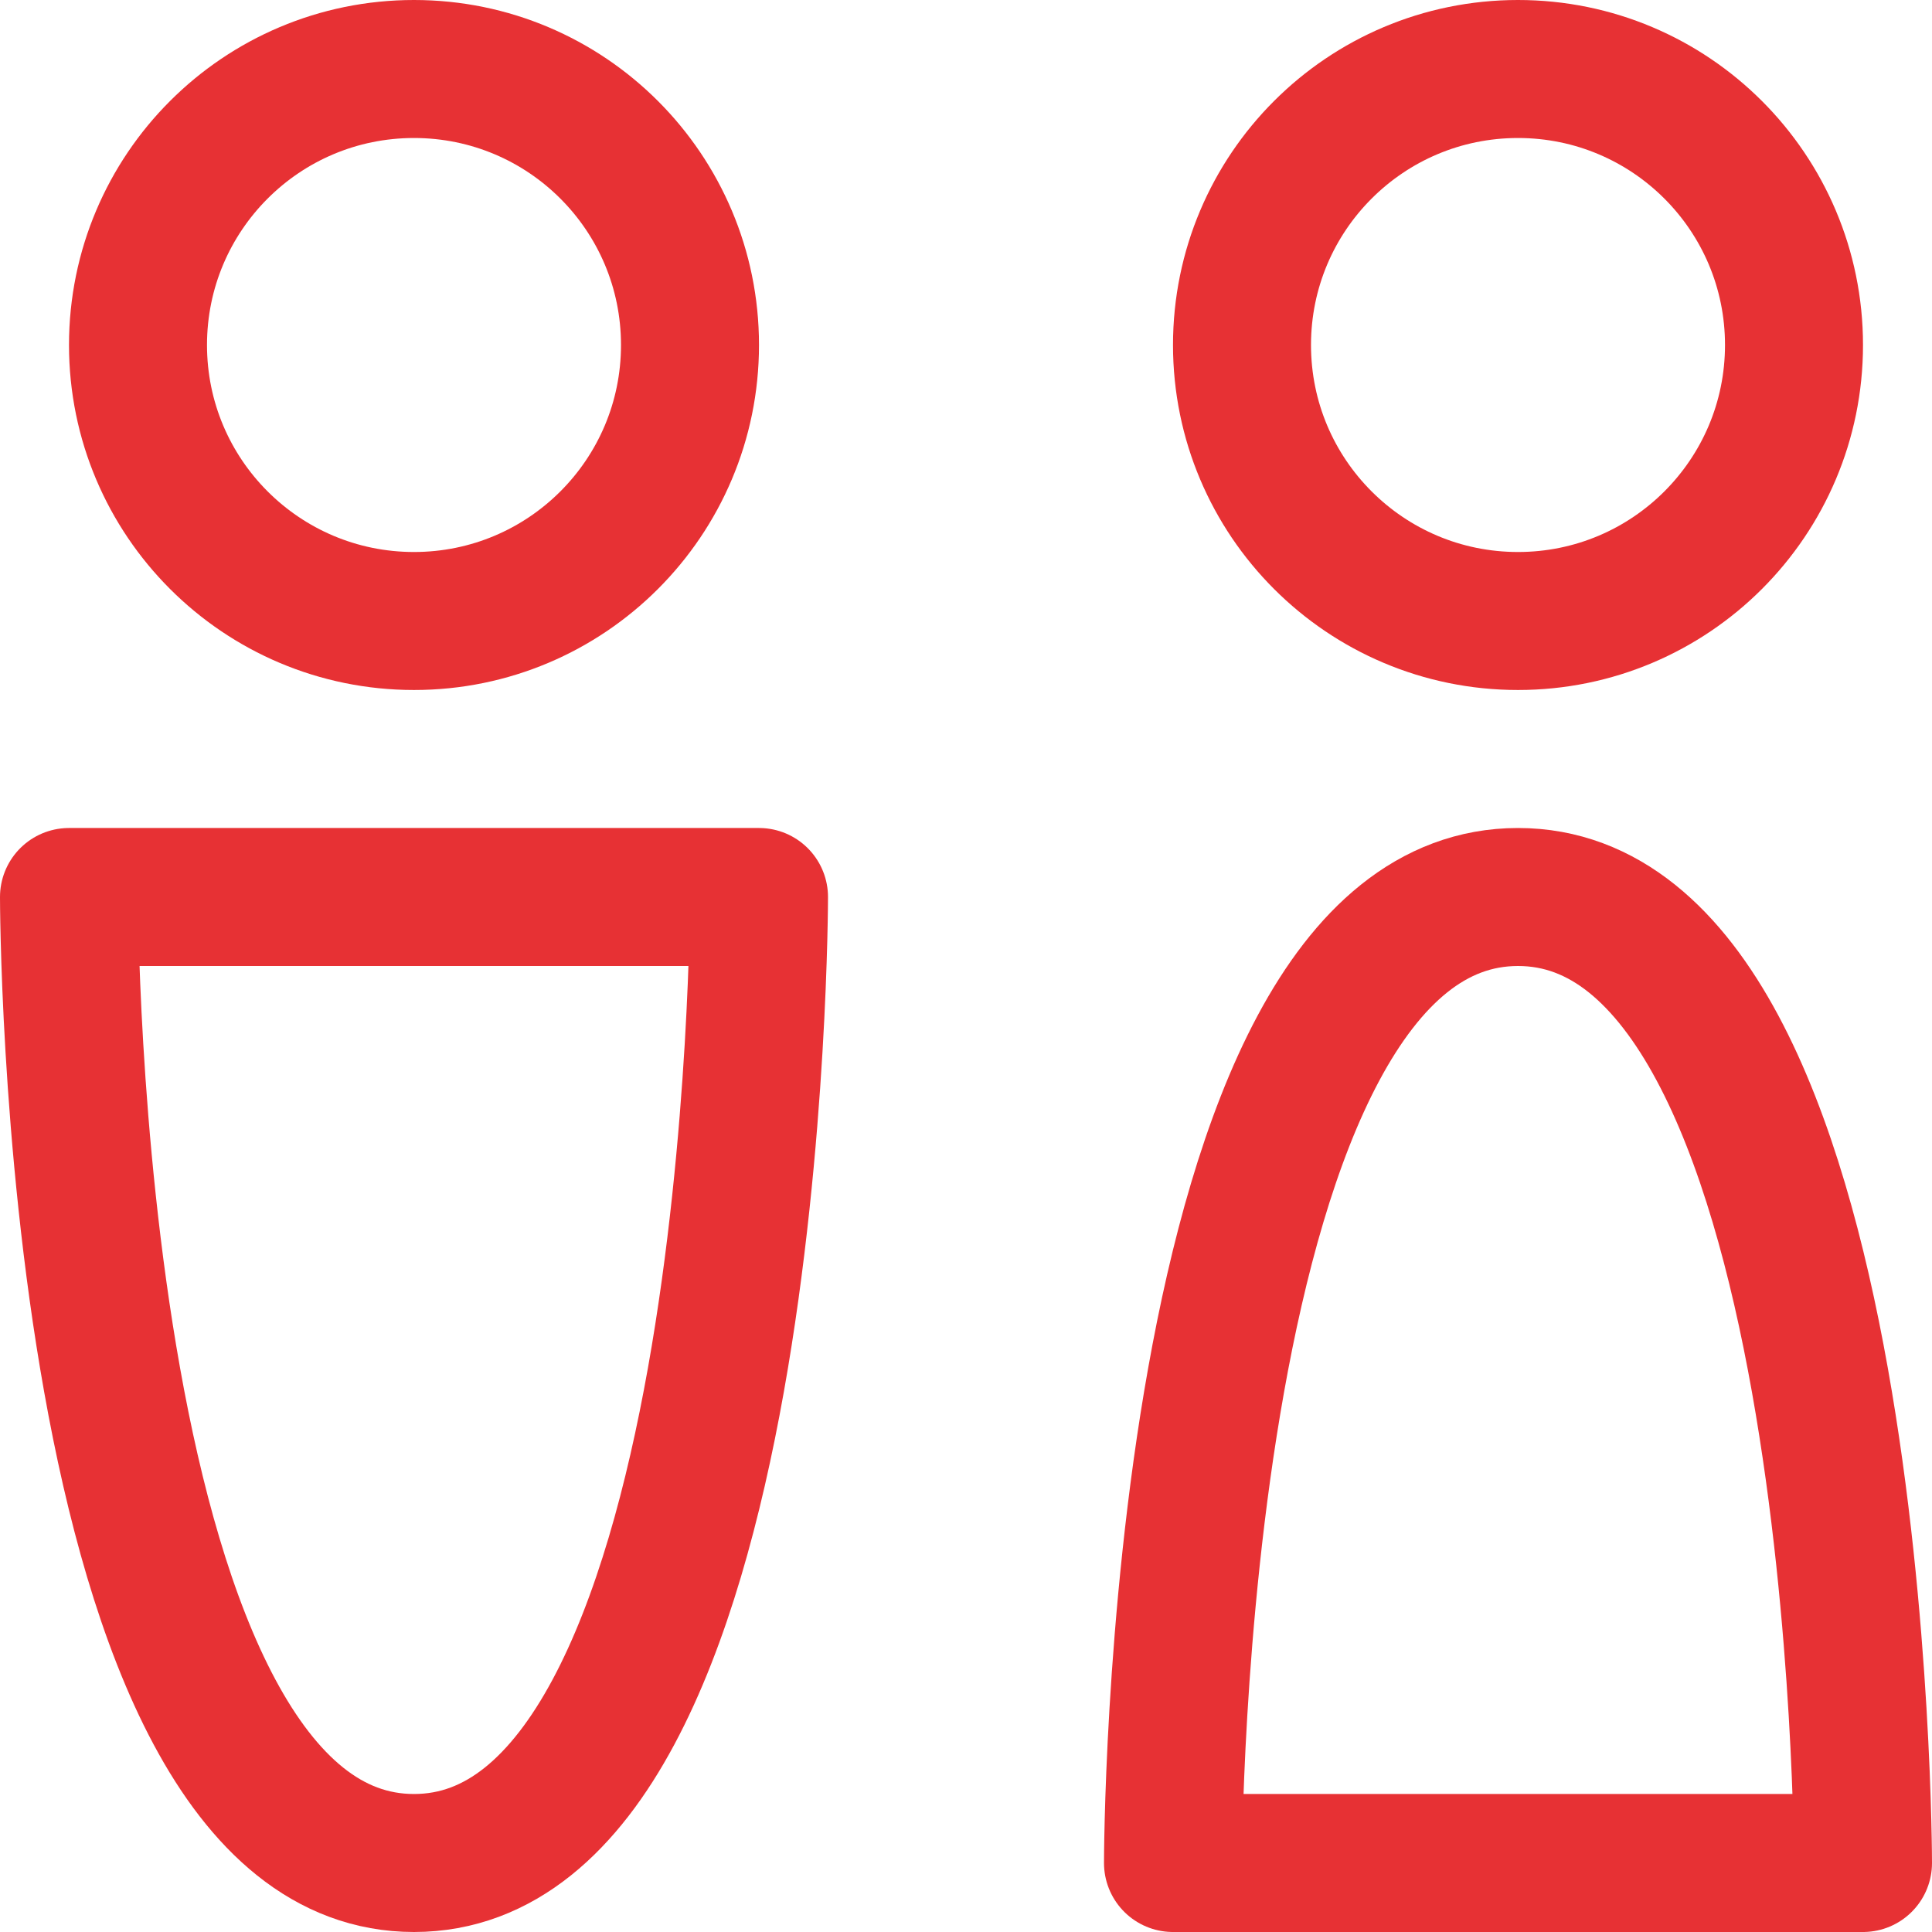 <?xml version="1.0" encoding="UTF-8"?>
<svg xmlns="http://www.w3.org/2000/svg" width="14" height="14" viewBox="0 0 14 14" fill="none">
  <g clip-path="url(#clip0_1222_34009)">
    <path d="M11 4.5C12.105 4.5 13 3.605 13 2.5C13 1.395 12.105 0.5 11 0.5C9.895 0.5 9 1.395 9 2.5C9 3.605 9.895 4.5 11 4.5Z" stroke="#E73134" stroke-linecap="round" stroke-linejoin="round"></path>
    <path d="M11 6.5C8.5 6.5 8.5 13.5 8.5 13.5H13.5C13.5 13.5 13.5 6.5 11 6.5Z" stroke="#E73134" stroke-linecap="round" stroke-linejoin="round"></path>
    <path d="M3 4.5C4.105 4.5 5 3.605 5 2.5C5 1.395 4.105 0.5 3 0.5C1.895 0.5 1 1.395 1 2.5C1 3.605 1.895 4.5 3 4.5Z" stroke="#E73134" stroke-linecap="round" stroke-linejoin="round"></path>
    <path d="M3 13.5C0.5 13.5 0.5 6.5 0.5 6.5H5.5C5.5 6.5 5.5 13.5 3 13.5Z" stroke="#E73134" stroke-linecap="round" stroke-linejoin="round"></path>
  </g>
  <defs>
    <clipPath id="clip0_1222_34009">
      <rect width="14" height="14" fill="white"></rect>
    </clipPath>
  </defs>
</svg>
